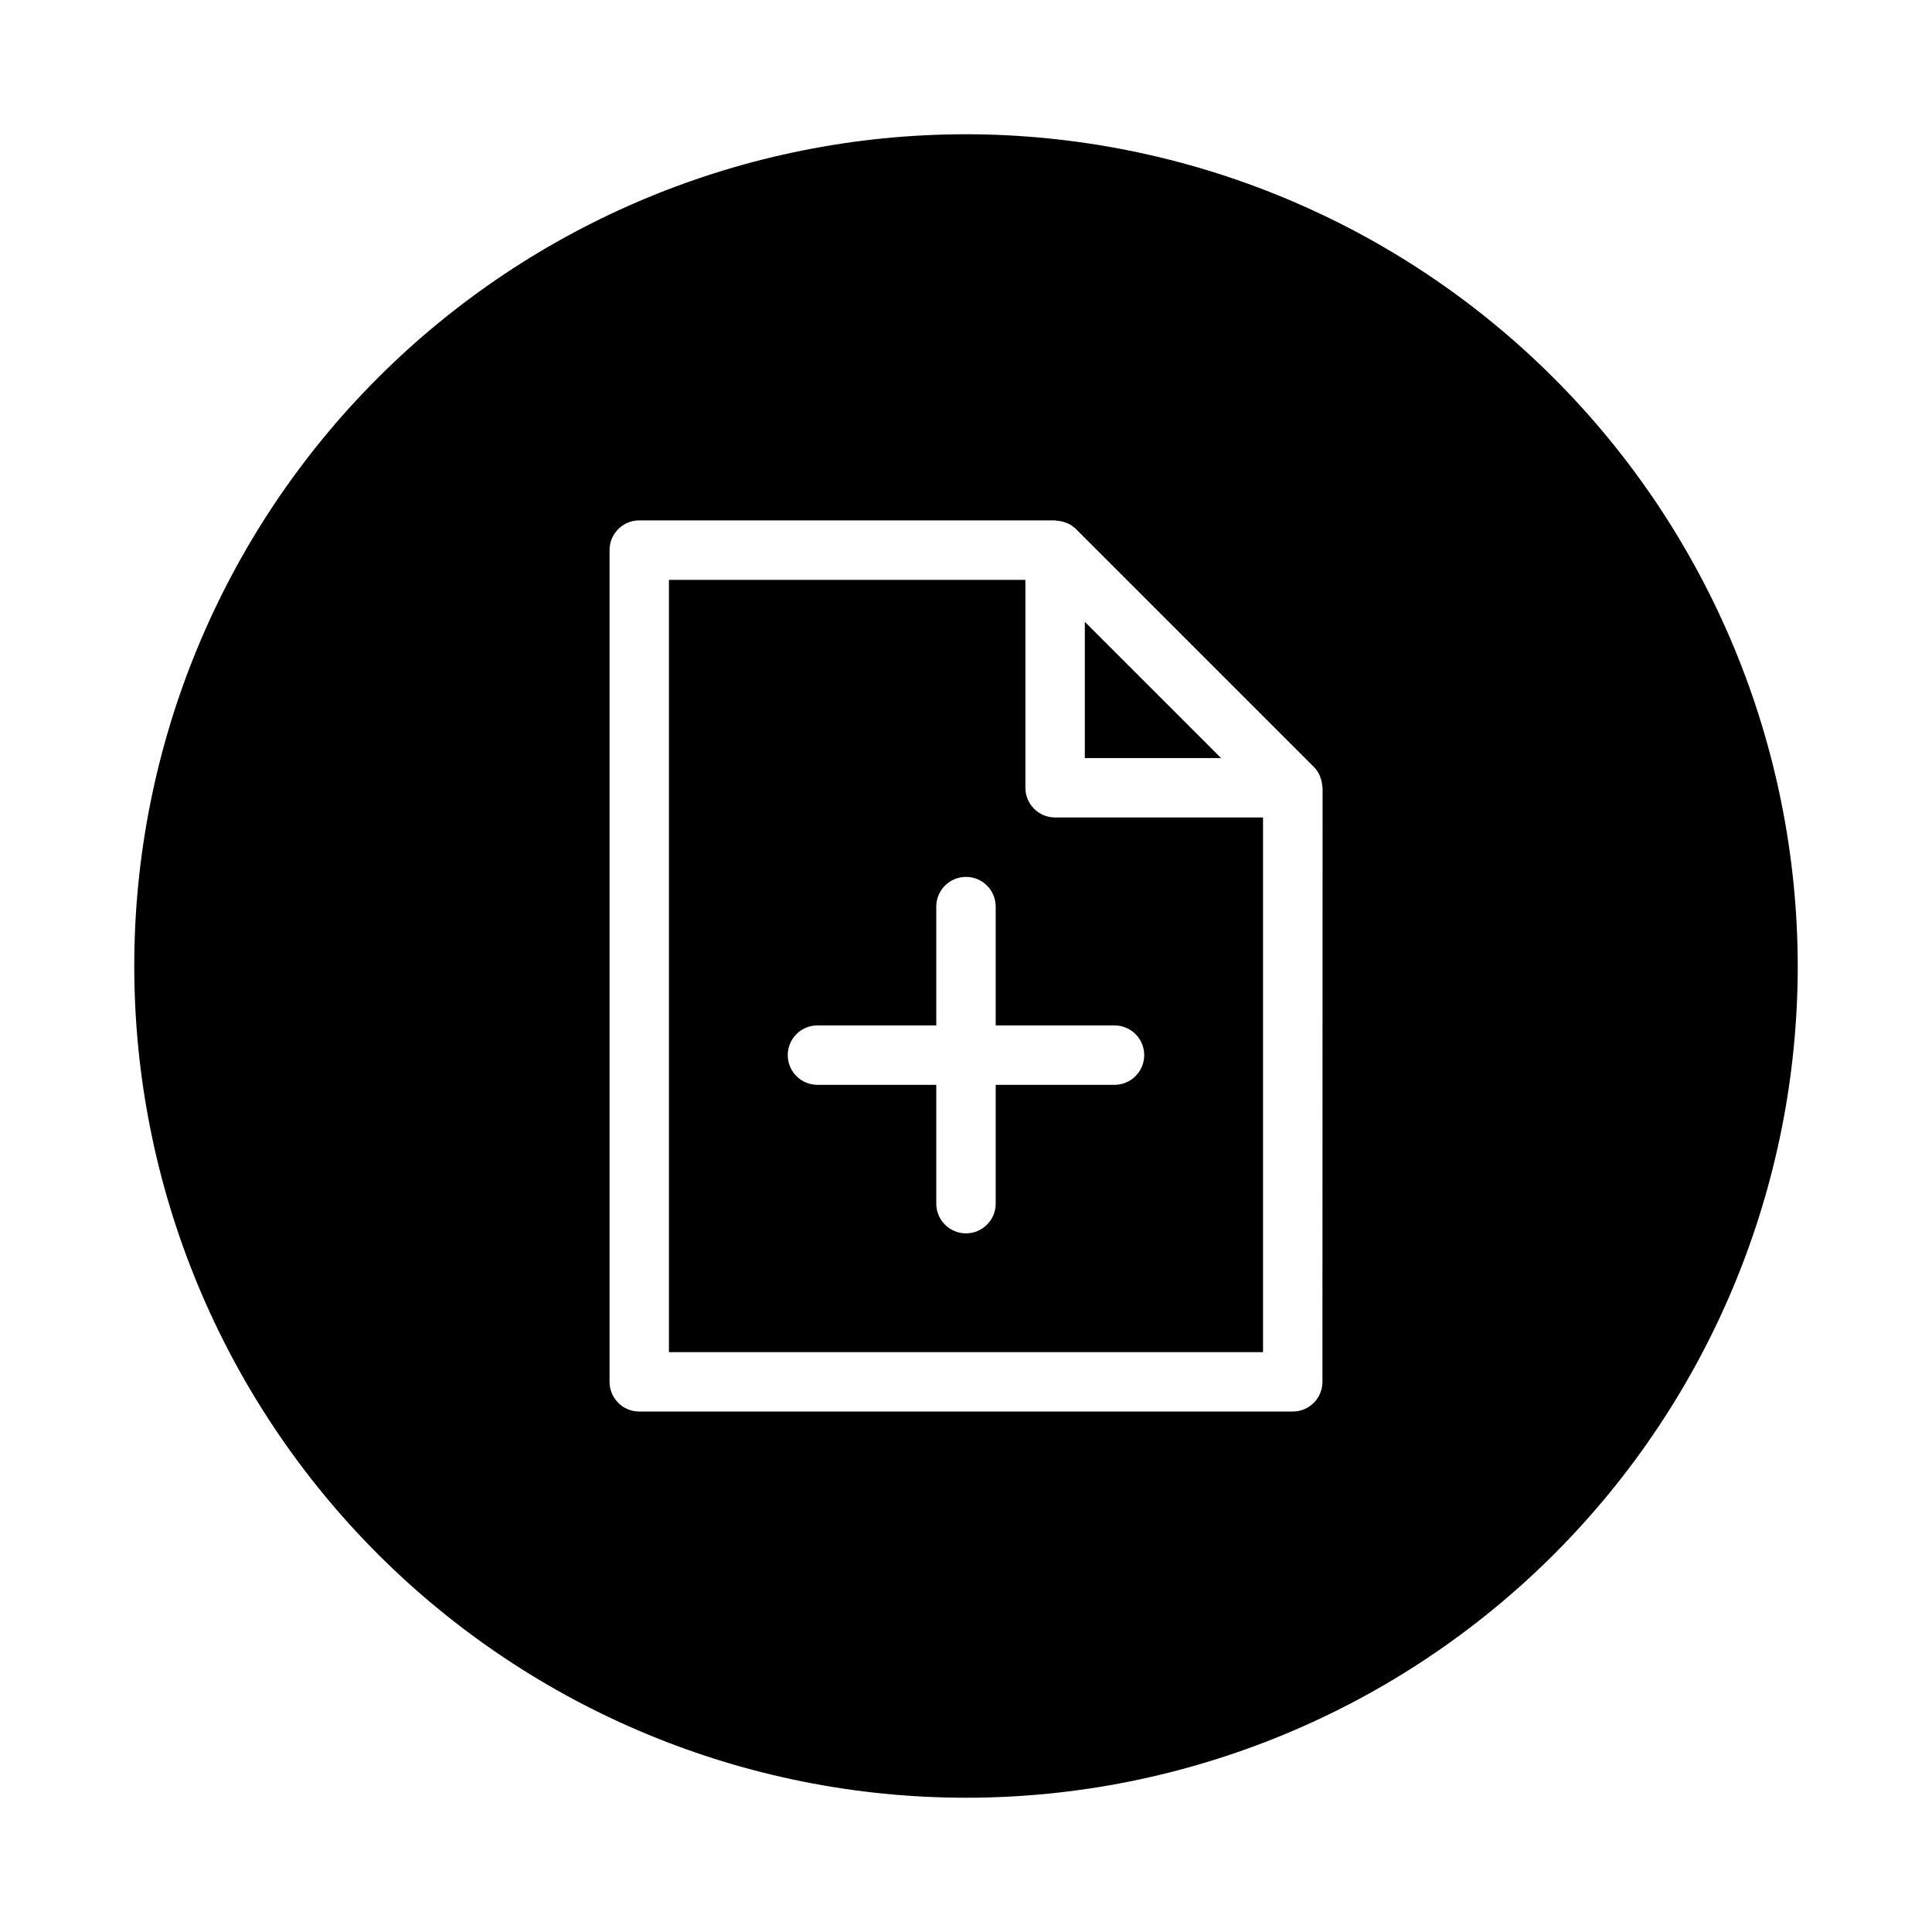 <?xml version="1.0" encoding="UTF-8"?>
<!-- Uploaded to: ICON Repo, www.svgrepo.com, Generator: ICON Repo Mixer Tools -->
<svg fill="#000000" width="800px" height="800px" version="1.1" viewBox="144 144 512 512" xmlns="http://www.w3.org/2000/svg">
 <g>
  <path d="m400 179.58c-58.461 0-114.52 23.223-155.86 64.559s-64.559 97.398-64.559 155.86c0 58.457 23.223 114.52 64.559 155.86 41.336 41.336 97.398 64.559 155.86 64.559 58.457 0 114.52-23.223 155.86-64.559 41.336-41.336 64.559-97.398 64.559-155.86-0.066-58.438-23.309-114.46-64.633-155.79-41.32-41.324-97.344-64.566-155.78-64.633zm94.461 330.62c0 2.086-0.828 4.09-2.305 5.566-1.477 1.477-3.477 2.305-5.566 2.305h-173.18c-4.348 0-7.871-3.523-7.871-7.871v-220.42c0-4.348 3.523-7.871 7.871-7.871h110.21c0.156 0 0.293 0.078 0.441 0.086 0.719 0.043 1.426 0.184 2.102 0.418 0.242 0.086 0.48 0.148 0.707 0.25l0.004 0.004c0.859 0.379 1.645 0.914 2.312 1.574l62.977 62.977v-0.004c0.66 0.668 1.195 1.449 1.574 2.309 0.109 0.242 0.172 0.488 0.262 0.738 0.227 0.652 0.359 1.336 0.398 2.023 0 0.172 0.102 0.324 0.102 0.496z"/>
  <path d="m415.74 352.77v-55.102h-94.465v204.67h157.44v-141.7h-55.105c-4.348 0-7.871-3.523-7.871-7.871zm31.488 70.848c0 2.09-0.828 4.09-2.305 5.566-1.477 1.477-3.481 2.309-5.566 2.309h-31.488v31.488c0 4.348-3.523 7.871-7.871 7.871s-7.875-3.523-7.875-7.871v-31.488h-31.488c-4.348 0-7.871-3.527-7.871-7.875 0-4.348 3.523-7.871 7.871-7.871h31.488v-31.488c0-4.348 3.527-7.871 7.875-7.871s7.871 3.523 7.871 7.871v31.488h31.488c2.086 0 4.09 0.828 5.566 2.305 1.477 1.477 2.305 3.481 2.305 5.566z"/>
  <path d="m431.49 308.79v36.102h36.098z"/>
 </g>
</svg>